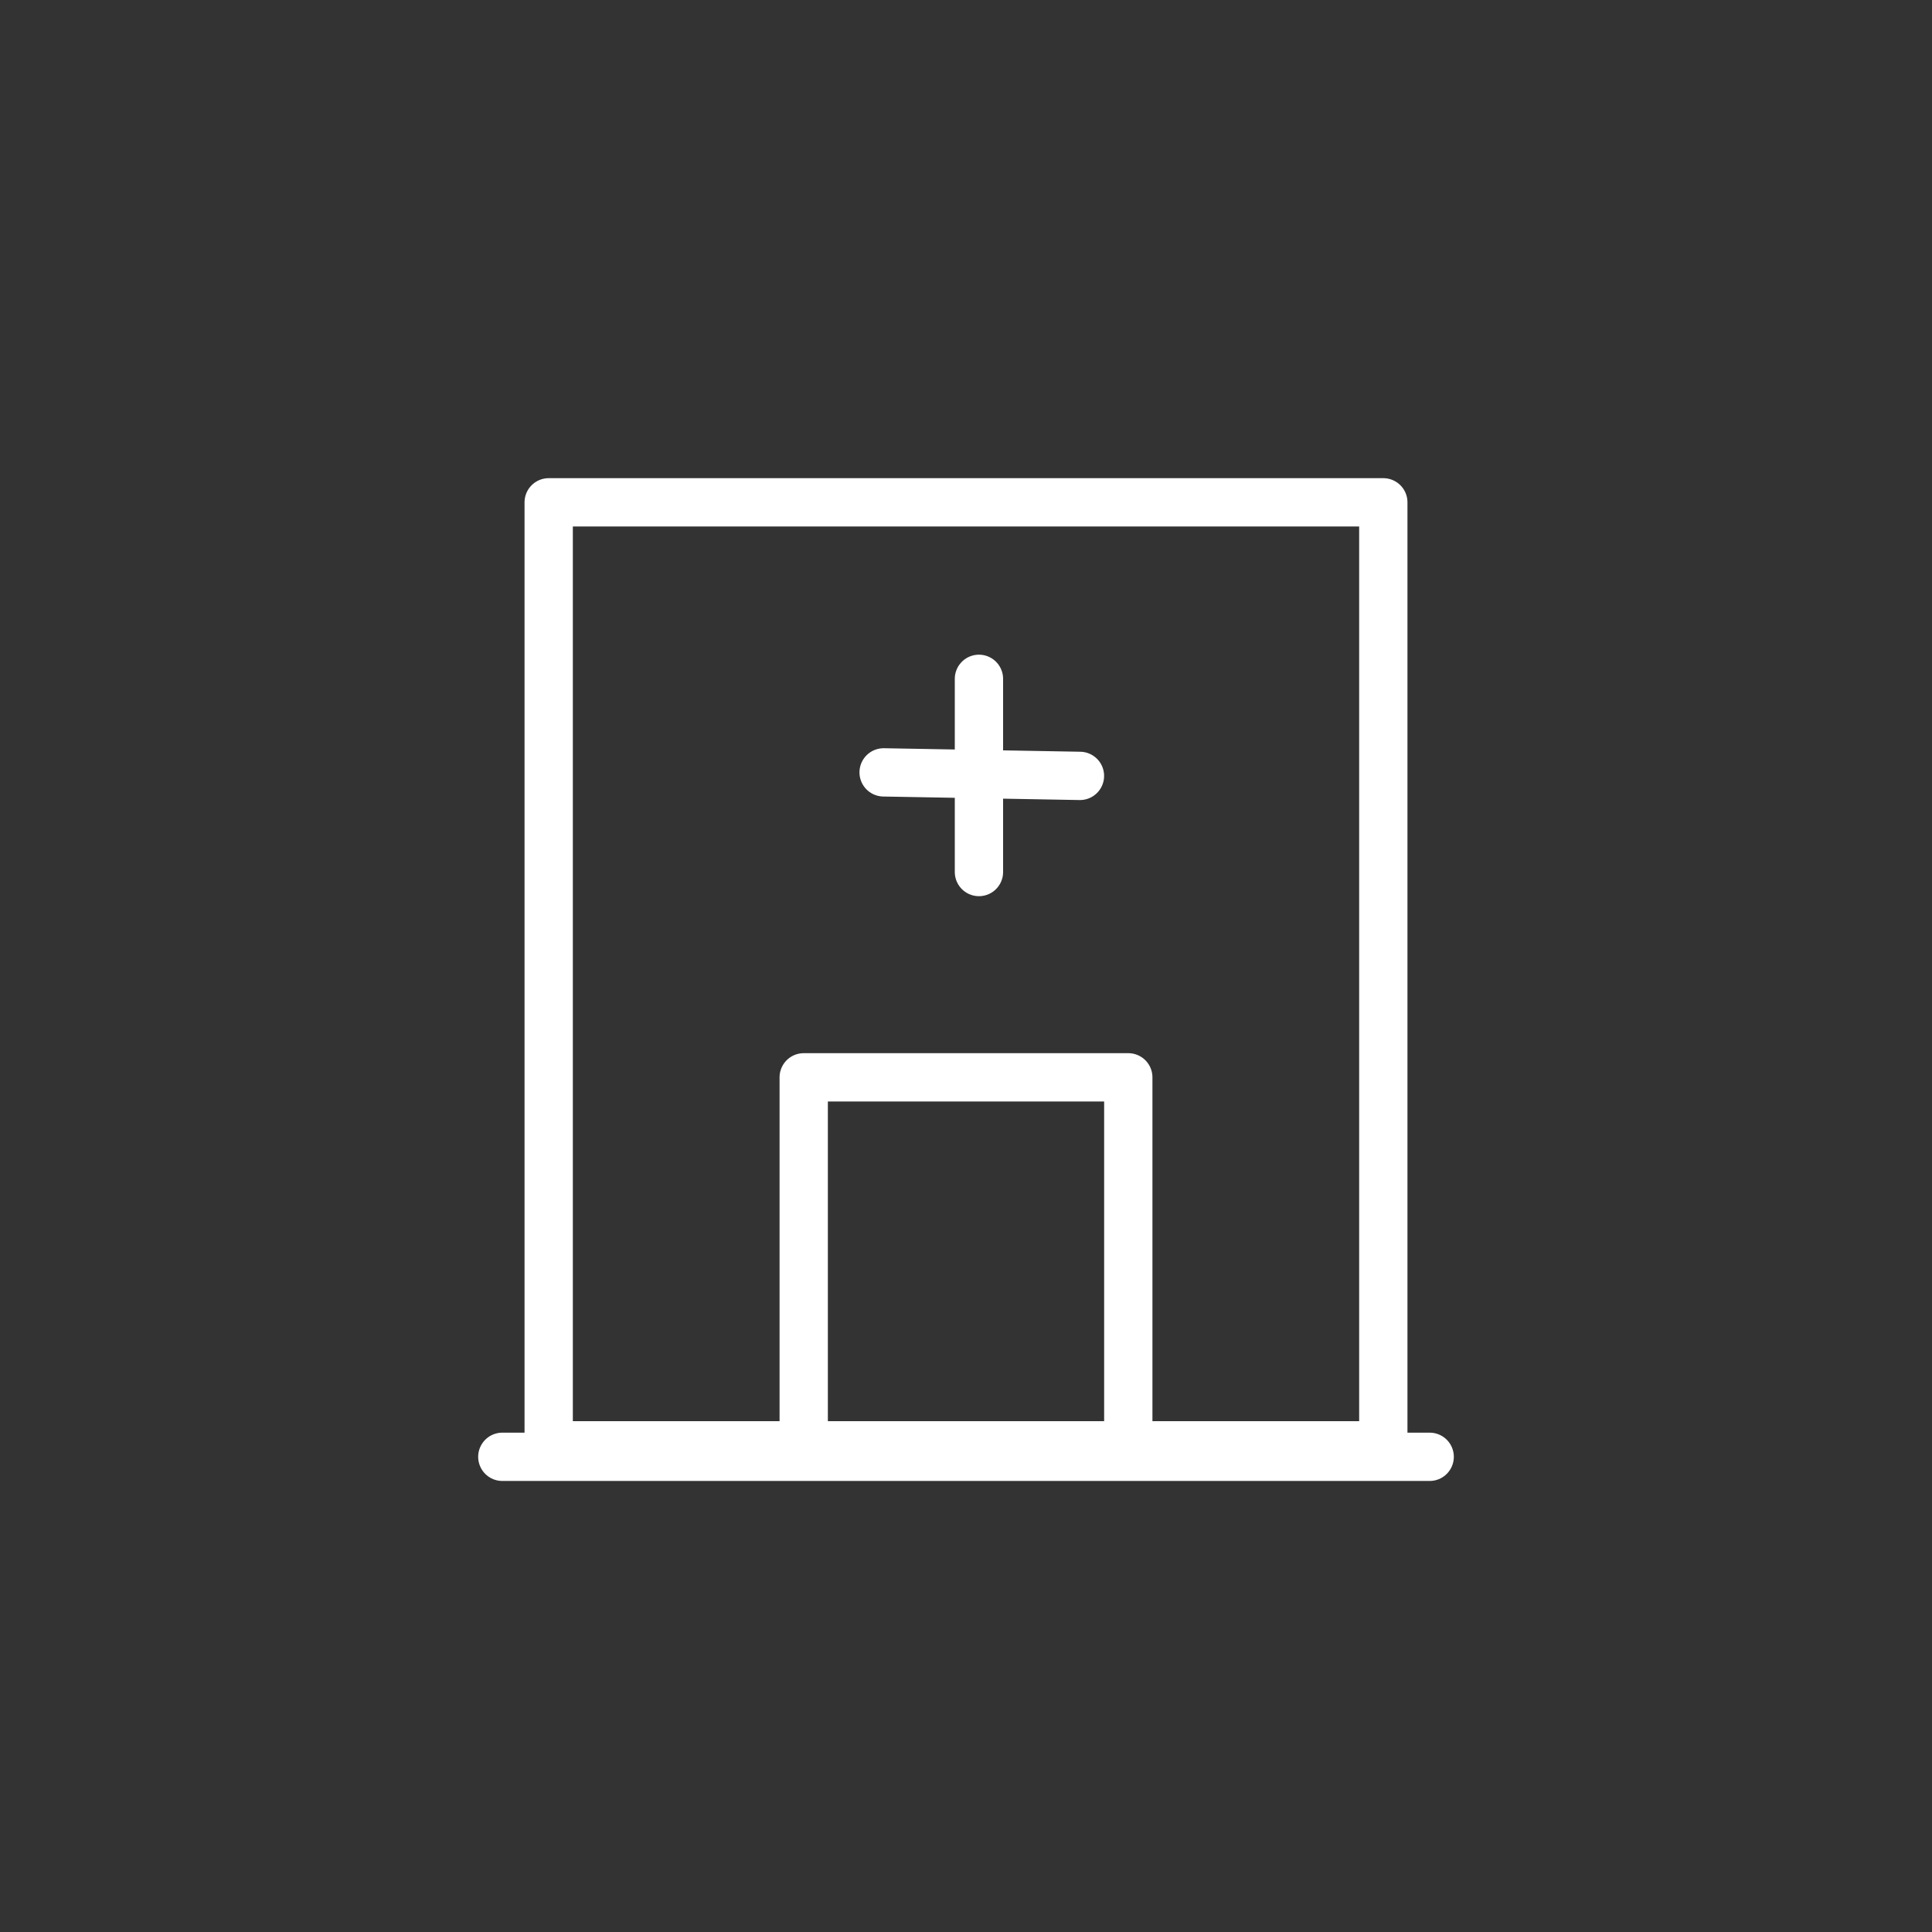 <svg width="50" height="50" xmlns="http://www.w3.org/2000/svg">
    <rect width="100%" height="100%" fill="#333333" stroke="none"/>
    <g fill="none" fill-rule="evenodd">
        <g stroke="#FFF" stroke-width="1.25">
            <path stroke-linecap="round" stroke-linejoin="round" d="M25.335 17.568v5M27.949 20.08l-5.081-.091"/>
            <path stroke-linecap="round" d="M13 37.702h24"/>
            <path stroke-linejoin="round" d="M14.2 13h21.6v24.405H14.2z"/>
            <path stroke-linejoin="round" d="M20.8 27.881h8.4v9.524h-8.4z"/>
        </g>
    </g>
</svg>
